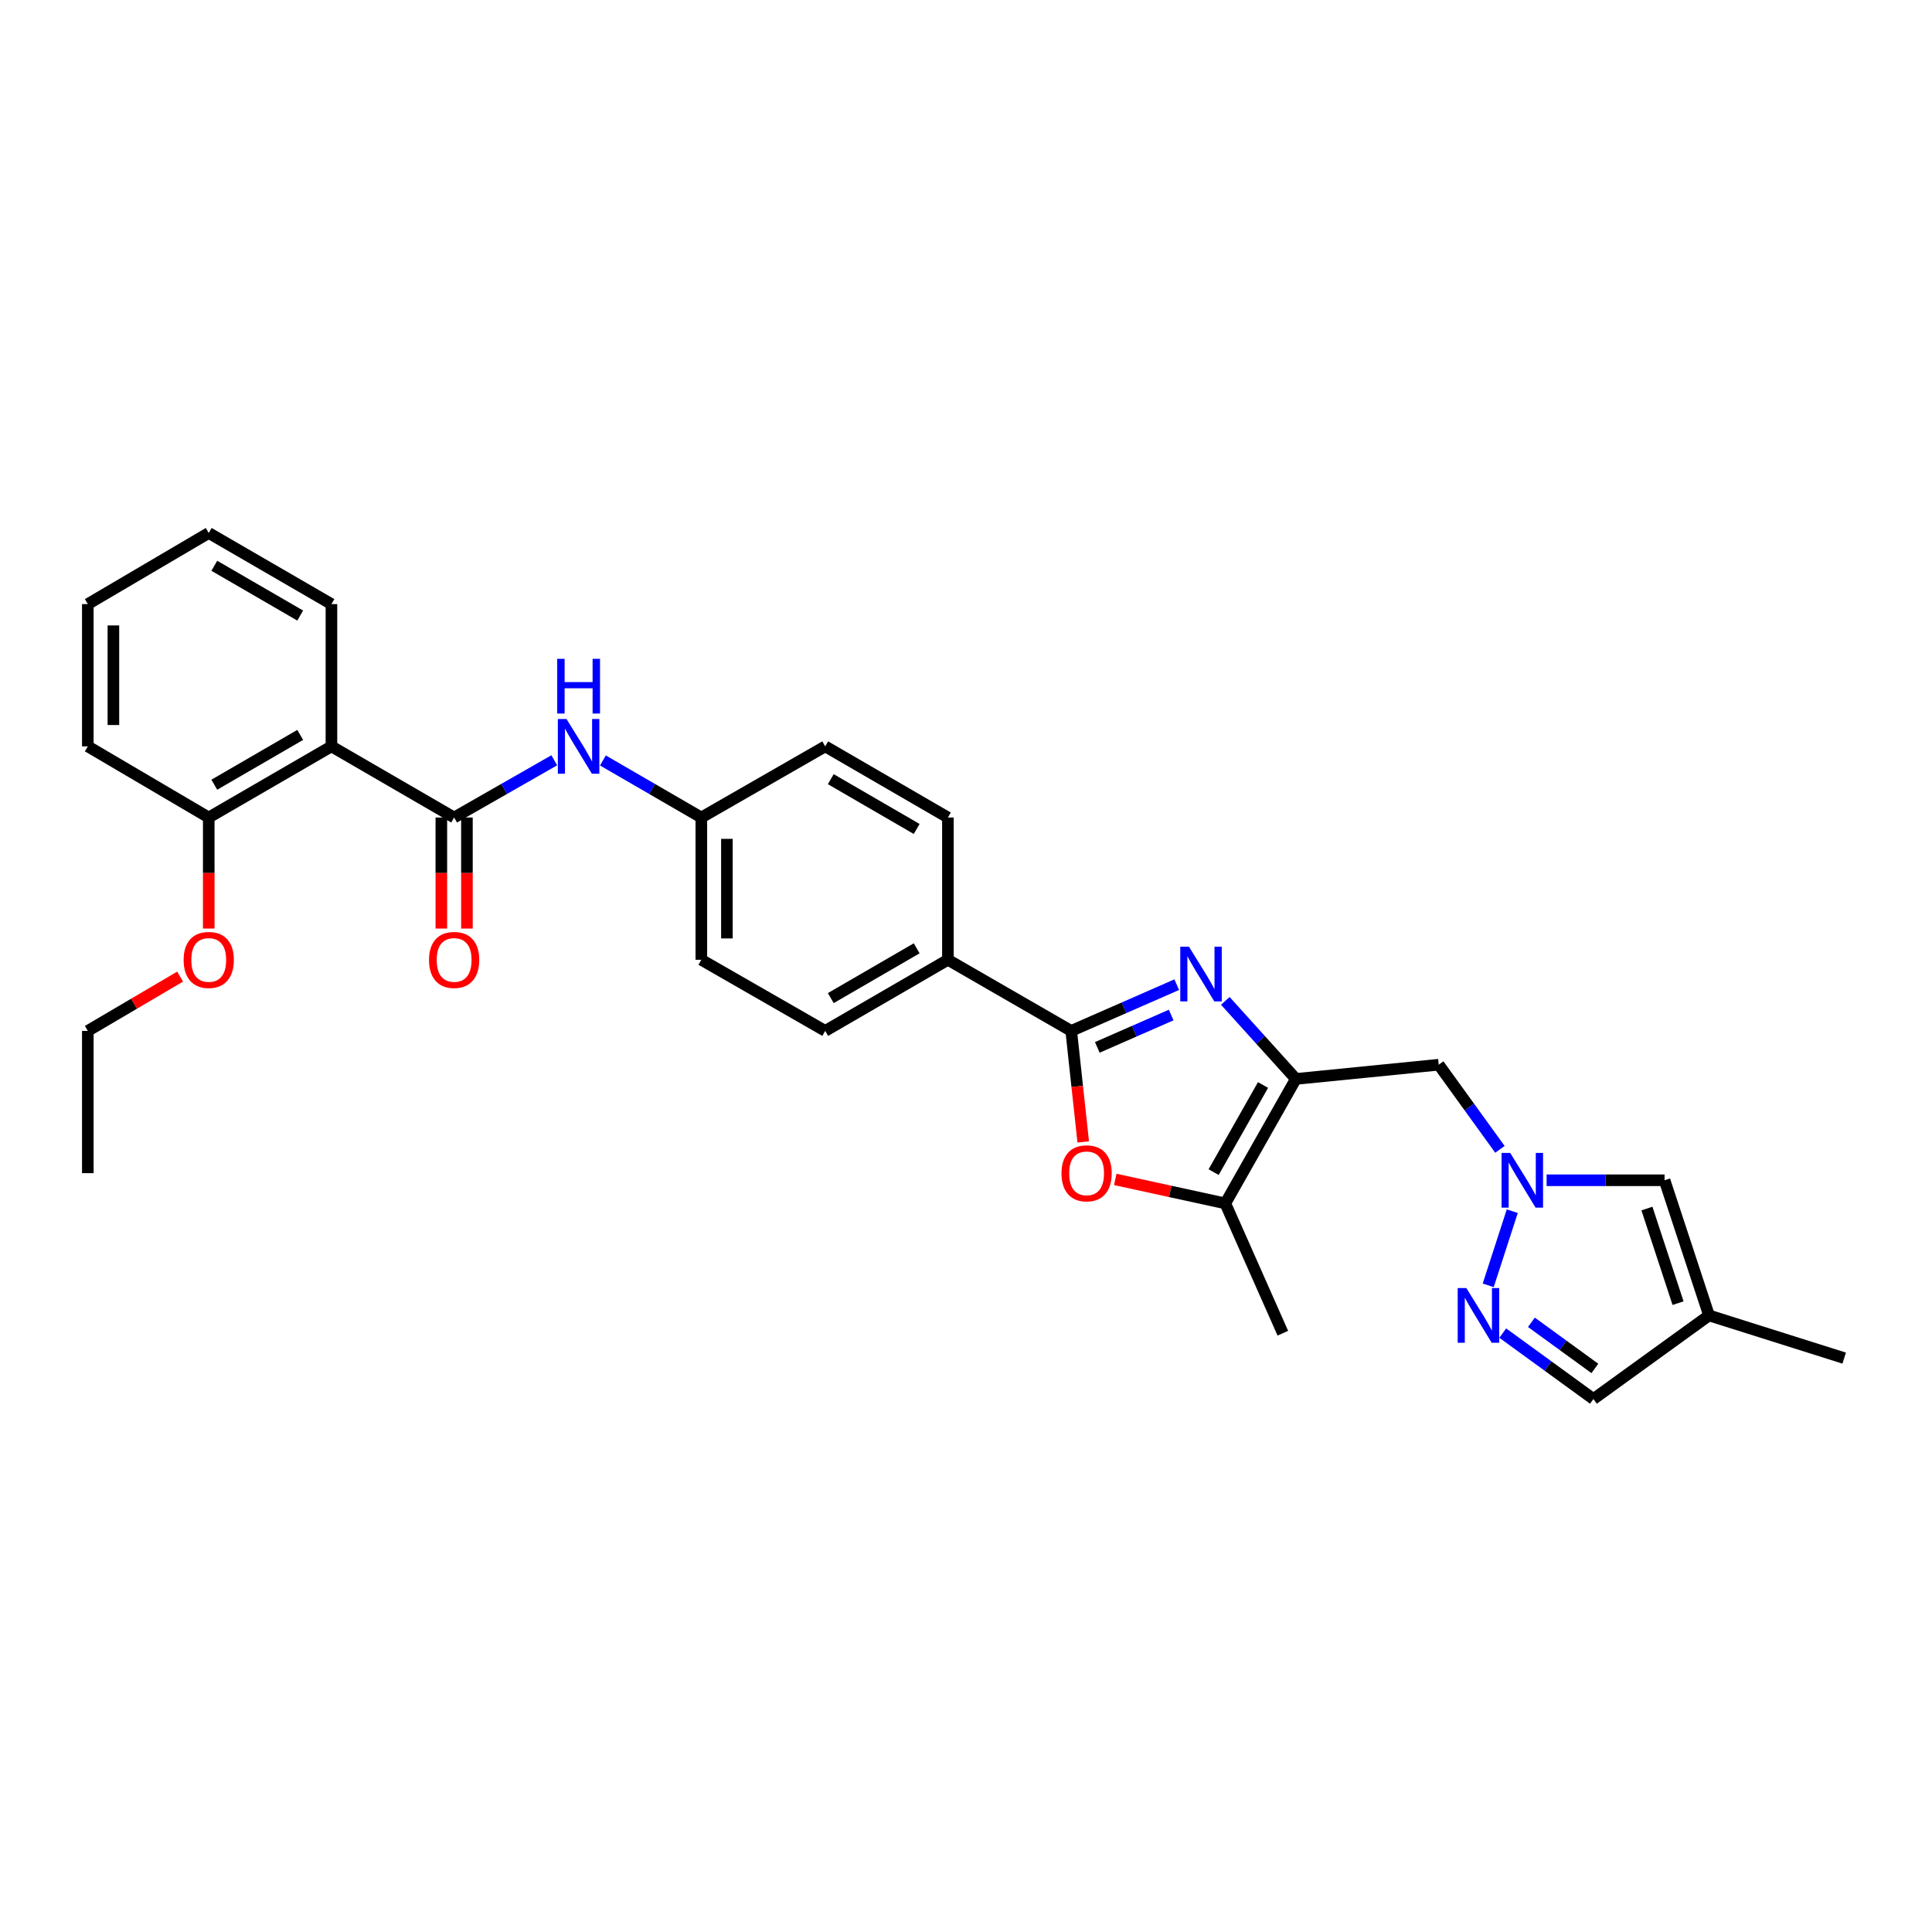 <?xml version='1.0' encoding='iso-8859-1'?>
<svg version='1.1' baseProfile='full'
              xmlns='http://www.w3.org/2000/svg'
                      xmlns:rdkit='http://www.rdkit.org/xml'
                      xmlns:xlink='http://www.w3.org/1999/xlink'
                  xml:space='preserve'
width='1000px' height='1000px' viewBox='0 0 1000 1000'>
<!-- END OF HEADER -->
<rect style='opacity:1.0;fill:#FFFFFF;stroke:none' width='1000' height='1000' x='0' y='0'> </rect>
<path class='bond-0' d='M 634.217,518.054 L 652.477,538.254' style='fill:none;fill-rule:evenodd;stroke:#0000FF;stroke-width:6px;stroke-linecap:butt;stroke-linejoin:miter;stroke-opacity:1' />
<path class='bond-0' d='M 652.477,538.254 L 670.738,558.455' style='fill:none;fill-rule:evenodd;stroke:#000000;stroke-width:6px;stroke-linecap:butt;stroke-linejoin:miter;stroke-opacity:1' />
<path class='bond-1' d='M 609.073,509.659 L 581.767,521.626' style='fill:none;fill-rule:evenodd;stroke:#0000FF;stroke-width:6px;stroke-linecap:butt;stroke-linejoin:miter;stroke-opacity:1' />
<path class='bond-1' d='M 581.767,521.626 L 554.461,533.593' style='fill:none;fill-rule:evenodd;stroke:#000000;stroke-width:6px;stroke-linecap:butt;stroke-linejoin:miter;stroke-opacity:1' />
<path class='bond-1' d='M 606.195,525.376 L 587.081,533.753' style='fill:none;fill-rule:evenodd;stroke:#0000FF;stroke-width:6px;stroke-linecap:butt;stroke-linejoin:miter;stroke-opacity:1' />
<path class='bond-1' d='M 587.081,533.753 L 567.967,542.129' style='fill:none;fill-rule:evenodd;stroke:#000000;stroke-width:6px;stroke-linecap:butt;stroke-linejoin:miter;stroke-opacity:1' />
<path class='bond-5' d='M 670.738,558.455 L 634.217,622.882' style='fill:none;fill-rule:evenodd;stroke:#000000;stroke-width:6px;stroke-linecap:butt;stroke-linejoin:miter;stroke-opacity:1' />
<path class='bond-5' d='M 653.741,561.59 L 628.177,606.689' style='fill:none;fill-rule:evenodd;stroke:#000000;stroke-width:6px;stroke-linecap:butt;stroke-linejoin:miter;stroke-opacity:1' />
<path class='bond-8' d='M 670.738,558.455 L 744.683,551.092' style='fill:none;fill-rule:evenodd;stroke:#000000;stroke-width:6px;stroke-linecap:butt;stroke-linejoin:miter;stroke-opacity:1' />
<path class='bond-2' d='M 554.461,533.593 L 557.569,562.325' style='fill:none;fill-rule:evenodd;stroke:#000000;stroke-width:6px;stroke-linecap:butt;stroke-linejoin:miter;stroke-opacity:1' />
<path class='bond-2' d='M 557.569,562.325 L 560.677,591.058' style='fill:none;fill-rule:evenodd;stroke:#FF0000;stroke-width:6px;stroke-linecap:butt;stroke-linejoin:miter;stroke-opacity:1' />
<path class='bond-12' d='M 554.461,533.593 L 490.636,496.778' style='fill:none;fill-rule:evenodd;stroke:#000000;stroke-width:6px;stroke-linecap:butt;stroke-linejoin:miter;stroke-opacity:1' />
<path class='bond-30' d='M 577.264,610.465 L 605.741,616.673' style='fill:none;fill-rule:evenodd;stroke:#FF0000;stroke-width:6px;stroke-linecap:butt;stroke-linejoin:miter;stroke-opacity:1' />
<path class='bond-30' d='M 605.741,616.673 L 634.217,622.882' style='fill:none;fill-rule:evenodd;stroke:#000000;stroke-width:6px;stroke-linecap:butt;stroke-linejoin:miter;stroke-opacity:1' />
<path class='bond-3' d='M 235.059,423.142 L 260.976,408.33' style='fill:none;fill-rule:evenodd;stroke:#000000;stroke-width:6px;stroke-linecap:butt;stroke-linejoin:miter;stroke-opacity:1' />
<path class='bond-3' d='M 260.976,408.33 L 286.892,393.518' style='fill:none;fill-rule:evenodd;stroke:#0000FF;stroke-width:6px;stroke-linecap:butt;stroke-linejoin:miter;stroke-opacity:1' />
<path class='bond-6' d='M 235.059,423.142 L 171.551,386.32' style='fill:none;fill-rule:evenodd;stroke:#000000;stroke-width:6px;stroke-linecap:butt;stroke-linejoin:miter;stroke-opacity:1' />
<path class='bond-14' d='M 228.439,423.142 L 228.439,451.879' style='fill:none;fill-rule:evenodd;stroke:#000000;stroke-width:6px;stroke-linecap:butt;stroke-linejoin:miter;stroke-opacity:1' />
<path class='bond-14' d='M 228.439,451.879 L 228.439,480.617' style='fill:none;fill-rule:evenodd;stroke:#FF0000;stroke-width:6px;stroke-linecap:butt;stroke-linejoin:miter;stroke-opacity:1' />
<path class='bond-14' d='M 241.679,423.142 L 241.679,451.879' style='fill:none;fill-rule:evenodd;stroke:#000000;stroke-width:6px;stroke-linecap:butt;stroke-linejoin:miter;stroke-opacity:1' />
<path class='bond-14' d='M 241.679,451.879 L 241.679,480.617' style='fill:none;fill-rule:evenodd;stroke:#FF0000;stroke-width:6px;stroke-linecap:butt;stroke-linejoin:miter;stroke-opacity:1' />
<path class='bond-4' d='M 776.367,594.902 L 760.525,572.997' style='fill:none;fill-rule:evenodd;stroke:#0000FF;stroke-width:6px;stroke-linecap:butt;stroke-linejoin:miter;stroke-opacity:1' />
<path class='bond-4' d='M 760.525,572.997 L 744.683,551.092' style='fill:none;fill-rule:evenodd;stroke:#000000;stroke-width:6px;stroke-linecap:butt;stroke-linejoin:miter;stroke-opacity:1' />
<path class='bond-7' d='M 782.751,626.906 L 770.297,665.288' style='fill:none;fill-rule:evenodd;stroke:#0000FF;stroke-width:6px;stroke-linecap:butt;stroke-linejoin:miter;stroke-opacity:1' />
<path class='bond-9' d='M 800.522,610.907 L 831.047,610.907' style='fill:none;fill-rule:evenodd;stroke:#0000FF;stroke-width:6px;stroke-linecap:butt;stroke-linejoin:miter;stroke-opacity:1' />
<path class='bond-9' d='M 831.047,610.907 L 861.571,610.907' style='fill:none;fill-rule:evenodd;stroke:#000000;stroke-width:6px;stroke-linecap:butt;stroke-linejoin:miter;stroke-opacity:1' />
<path class='bond-23' d='M 634.217,622.882 L 663.993,690.068' style='fill:none;fill-rule:evenodd;stroke:#000000;stroke-width:6px;stroke-linecap:butt;stroke-linejoin:miter;stroke-opacity:1' />
<path class='bond-15' d='M 171.551,386.32 L 108.043,423.142' style='fill:none;fill-rule:evenodd;stroke:#000000;stroke-width:6px;stroke-linecap:butt;stroke-linejoin:miter;stroke-opacity:1' />
<path class='bond-15' d='M 155.384,380.389 L 110.928,406.164' style='fill:none;fill-rule:evenodd;stroke:#000000;stroke-width:6px;stroke-linecap:butt;stroke-linejoin:miter;stroke-opacity:1' />
<path class='bond-21' d='M 171.551,386.32 L 171.551,312.683' style='fill:none;fill-rule:evenodd;stroke:#000000;stroke-width:6px;stroke-linecap:butt;stroke-linejoin:miter;stroke-opacity:1' />
<path class='bond-13' d='M 777.822,690.011 L 801.289,707.072' style='fill:none;fill-rule:evenodd;stroke:#0000FF;stroke-width:6px;stroke-linecap:butt;stroke-linejoin:miter;stroke-opacity:1' />
<path class='bond-13' d='M 801.289,707.072 L 824.756,724.132' style='fill:none;fill-rule:evenodd;stroke:#000000;stroke-width:6px;stroke-linecap:butt;stroke-linejoin:miter;stroke-opacity:1' />
<path class='bond-13' d='M 792.647,684.42 L 809.074,696.362' style='fill:none;fill-rule:evenodd;stroke:#0000FF;stroke-width:6px;stroke-linecap:butt;stroke-linejoin:miter;stroke-opacity:1' />
<path class='bond-13' d='M 809.074,696.362 L 825.501,708.305' style='fill:none;fill-rule:evenodd;stroke:#000000;stroke-width:6px;stroke-linecap:butt;stroke-linejoin:miter;stroke-opacity:1' />
<path class='bond-11' d='M 861.571,610.907 L 884.587,680.866' style='fill:none;fill-rule:evenodd;stroke:#000000;stroke-width:6px;stroke-linecap:butt;stroke-linejoin:miter;stroke-opacity:1' />
<path class='bond-11' d='M 852.446,625.539 L 868.557,674.51' style='fill:none;fill-rule:evenodd;stroke:#000000;stroke-width:6px;stroke-linecap:butt;stroke-linejoin:miter;stroke-opacity:1' />
<path class='bond-10' d='M 312.062,393.609 L 337.536,408.375' style='fill:none;fill-rule:evenodd;stroke:#0000FF;stroke-width:6px;stroke-linecap:butt;stroke-linejoin:miter;stroke-opacity:1' />
<path class='bond-10' d='M 337.536,408.375 L 363.01,423.142' style='fill:none;fill-rule:evenodd;stroke:#000000;stroke-width:6px;stroke-linecap:butt;stroke-linejoin:miter;stroke-opacity:1' />
<path class='bond-24' d='M 884.587,680.866 L 954.545,702.955' style='fill:none;fill-rule:evenodd;stroke:#000000;stroke-width:6px;stroke-linecap:butt;stroke-linejoin:miter;stroke-opacity:1' />
<path class='bond-32' d='M 884.587,680.866 L 824.756,724.132' style='fill:none;fill-rule:evenodd;stroke:#000000;stroke-width:6px;stroke-linecap:butt;stroke-linejoin:miter;stroke-opacity:1' />
<path class='bond-16' d='M 490.636,496.778 L 427.128,533.593' style='fill:none;fill-rule:evenodd;stroke:#000000;stroke-width:6px;stroke-linecap:butt;stroke-linejoin:miter;stroke-opacity:1' />
<path class='bond-16' d='M 474.47,490.846 L 430.014,516.616' style='fill:none;fill-rule:evenodd;stroke:#000000;stroke-width:6px;stroke-linecap:butt;stroke-linejoin:miter;stroke-opacity:1' />
<path class='bond-17' d='M 490.636,496.778 L 490.636,423.142' style='fill:none;fill-rule:evenodd;stroke:#000000;stroke-width:6px;stroke-linecap:butt;stroke-linejoin:miter;stroke-opacity:1' />
<path class='bond-22' d='M 108.043,423.142 L 108.043,451.879' style='fill:none;fill-rule:evenodd;stroke:#000000;stroke-width:6px;stroke-linecap:butt;stroke-linejoin:miter;stroke-opacity:1' />
<path class='bond-22' d='M 108.043,451.879 L 108.043,480.617' style='fill:none;fill-rule:evenodd;stroke:#FF0000;stroke-width:6px;stroke-linecap:butt;stroke-linejoin:miter;stroke-opacity:1' />
<path class='bond-25' d='M 108.043,423.142 L 45.455,386.32' style='fill:none;fill-rule:evenodd;stroke:#000000;stroke-width:6px;stroke-linecap:butt;stroke-linejoin:miter;stroke-opacity:1' />
<path class='bond-20' d='M 427.128,533.593 L 363.01,496.778' style='fill:none;fill-rule:evenodd;stroke:#000000;stroke-width:6px;stroke-linecap:butt;stroke-linejoin:miter;stroke-opacity:1' />
<path class='bond-19' d='M 490.636,423.142 L 427.128,386.32' style='fill:none;fill-rule:evenodd;stroke:#000000;stroke-width:6px;stroke-linecap:butt;stroke-linejoin:miter;stroke-opacity:1' />
<path class='bond-19' d='M 474.469,429.072 L 430.013,403.297' style='fill:none;fill-rule:evenodd;stroke:#000000;stroke-width:6px;stroke-linecap:butt;stroke-linejoin:miter;stroke-opacity:1' />
<path class='bond-18' d='M 363.01,423.142 L 427.128,386.32' style='fill:none;fill-rule:evenodd;stroke:#000000;stroke-width:6px;stroke-linecap:butt;stroke-linejoin:miter;stroke-opacity:1' />
<path class='bond-31' d='M 363.01,423.142 L 363.01,496.778' style='fill:none;fill-rule:evenodd;stroke:#000000;stroke-width:6px;stroke-linecap:butt;stroke-linejoin:miter;stroke-opacity:1' />
<path class='bond-31' d='M 376.25,434.187 L 376.25,485.733' style='fill:none;fill-rule:evenodd;stroke:#000000;stroke-width:6px;stroke-linecap:butt;stroke-linejoin:miter;stroke-opacity:1' />
<path class='bond-27' d='M 171.551,312.683 L 108.043,275.868' style='fill:none;fill-rule:evenodd;stroke:#000000;stroke-width:6px;stroke-linecap:butt;stroke-linejoin:miter;stroke-opacity:1' />
<path class='bond-27' d='M 155.385,318.615 L 110.929,292.845' style='fill:none;fill-rule:evenodd;stroke:#000000;stroke-width:6px;stroke-linecap:butt;stroke-linejoin:miter;stroke-opacity:1' />
<path class='bond-26' d='M 93.228,505.493 L 69.341,519.543' style='fill:none;fill-rule:evenodd;stroke:#FF0000;stroke-width:6px;stroke-linecap:butt;stroke-linejoin:miter;stroke-opacity:1' />
<path class='bond-26' d='M 69.341,519.543 L 45.455,533.593' style='fill:none;fill-rule:evenodd;stroke:#000000;stroke-width:6px;stroke-linecap:butt;stroke-linejoin:miter;stroke-opacity:1' />
<path class='bond-33' d='M 45.455,386.32 L 45.455,312.683' style='fill:none;fill-rule:evenodd;stroke:#000000;stroke-width:6px;stroke-linecap:butt;stroke-linejoin:miter;stroke-opacity:1' />
<path class='bond-33' d='M 58.695,375.274 L 58.695,323.728' style='fill:none;fill-rule:evenodd;stroke:#000000;stroke-width:6px;stroke-linecap:butt;stroke-linejoin:miter;stroke-opacity:1' />
<path class='bond-28' d='M 45.455,533.593 L 45.455,607.23' style='fill:none;fill-rule:evenodd;stroke:#000000;stroke-width:6px;stroke-linecap:butt;stroke-linejoin:miter;stroke-opacity:1' />
<path class='bond-29' d='M 108.043,275.868 L 45.455,312.683' style='fill:none;fill-rule:evenodd;stroke:#000000;stroke-width:6px;stroke-linecap:butt;stroke-linejoin:miter;stroke-opacity:1' />
<path  class='atom-0' d='M 615.387 489.989
L 624.667 504.989
Q 625.587 506.469, 627.067 509.149
Q 628.547 511.829, 628.627 511.989
L 628.627 489.989
L 632.387 489.989
L 632.387 518.309
L 628.507 518.309
L 618.547 501.909
Q 617.387 499.989, 616.147 497.789
Q 614.947 495.589, 614.587 494.909
L 614.587 518.309
L 610.907 518.309
L 610.907 489.989
L 615.387 489.989
' fill='#0000FF'/>
<path  class='atom-3' d='M 549.427 607.31
Q 549.427 600.51, 552.787 596.71
Q 556.147 592.91, 562.427 592.91
Q 568.707 592.91, 572.067 596.71
Q 575.427 600.51, 575.427 607.31
Q 575.427 614.19, 572.027 618.11
Q 568.627 621.99, 562.427 621.99
Q 556.187 621.99, 552.787 618.11
Q 549.427 614.23, 549.427 607.31
M 562.427 618.79
Q 566.747 618.79, 569.067 615.91
Q 571.427 612.99, 571.427 607.31
Q 571.427 601.75, 569.067 598.95
Q 566.747 596.11, 562.427 596.11
Q 558.107 596.11, 555.747 598.91
Q 553.427 601.71, 553.427 607.31
Q 553.427 613.03, 555.747 615.91
Q 558.107 618.79, 562.427 618.79
' fill='#FF0000'/>
<path  class='atom-5' d='M 781.682 596.747
L 790.962 611.747
Q 791.882 613.227, 793.362 615.907
Q 794.842 618.587, 794.922 618.747
L 794.922 596.747
L 798.682 596.747
L 798.682 625.067
L 794.802 625.067
L 784.842 608.667
Q 783.682 606.747, 782.442 604.547
Q 781.242 602.347, 780.882 601.667
L 780.882 625.067
L 777.202 625.067
L 777.202 596.747
L 781.682 596.747
' fill='#0000FF'/>
<path  class='atom-8' d='M 758.982 666.706
L 768.262 681.706
Q 769.182 683.186, 770.662 685.866
Q 772.142 688.546, 772.222 688.706
L 772.222 666.706
L 775.982 666.706
L 775.982 695.026
L 772.102 695.026
L 762.142 678.626
Q 760.982 676.706, 759.742 674.506
Q 758.542 672.306, 758.182 671.626
L 758.182 695.026
L 754.502 695.026
L 754.502 666.706
L 758.982 666.706
' fill='#0000FF'/>
<path  class='atom-11' d='M 293.227 372.16
L 302.507 387.16
Q 303.427 388.64, 304.907 391.32
Q 306.387 394, 306.467 394.16
L 306.467 372.16
L 310.227 372.16
L 310.227 400.48
L 306.347 400.48
L 296.387 384.08
Q 295.227 382.16, 293.987 379.96
Q 292.787 377.76, 292.427 377.08
L 292.427 400.48
L 288.747 400.48
L 288.747 372.16
L 293.227 372.16
' fill='#0000FF'/>
<path  class='atom-11' d='M 288.407 341.008
L 292.247 341.008
L 292.247 353.048
L 306.727 353.048
L 306.727 341.008
L 310.567 341.008
L 310.567 369.328
L 306.727 369.328
L 306.727 356.248
L 292.247 356.248
L 292.247 369.328
L 288.407 369.328
L 288.407 341.008
' fill='#0000FF'/>
<path  class='atom-15' d='M 222.059 496.858
Q 222.059 490.058, 225.419 486.258
Q 228.779 482.458, 235.059 482.458
Q 241.339 482.458, 244.699 486.258
Q 248.059 490.058, 248.059 496.858
Q 248.059 503.738, 244.659 507.658
Q 241.259 511.538, 235.059 511.538
Q 228.819 511.538, 225.419 507.658
Q 222.059 503.778, 222.059 496.858
M 235.059 508.338
Q 239.379 508.338, 241.699 505.458
Q 244.059 502.538, 244.059 496.858
Q 244.059 491.298, 241.699 488.498
Q 239.379 485.658, 235.059 485.658
Q 230.739 485.658, 228.379 488.458
Q 226.059 491.258, 226.059 496.858
Q 226.059 502.578, 228.379 505.458
Q 230.739 508.338, 235.059 508.338
' fill='#FF0000'/>
<path  class='atom-23' d='M 95.043 496.858
Q 95.043 490.058, 98.403 486.258
Q 101.763 482.458, 108.043 482.458
Q 114.323 482.458, 117.683 486.258
Q 121.043 490.058, 121.043 496.858
Q 121.043 503.738, 117.643 507.658
Q 114.243 511.538, 108.043 511.538
Q 101.803 511.538, 98.403 507.658
Q 95.043 503.778, 95.043 496.858
M 108.043 508.338
Q 112.363 508.338, 114.683 505.458
Q 117.043 502.538, 117.043 496.858
Q 117.043 491.298, 114.683 488.498
Q 112.363 485.658, 108.043 485.658
Q 103.723 485.658, 101.363 488.458
Q 99.043 491.258, 99.043 496.858
Q 99.043 502.578, 101.363 505.458
Q 103.723 508.338, 108.043 508.338
' fill='#FF0000'/>
</svg>
